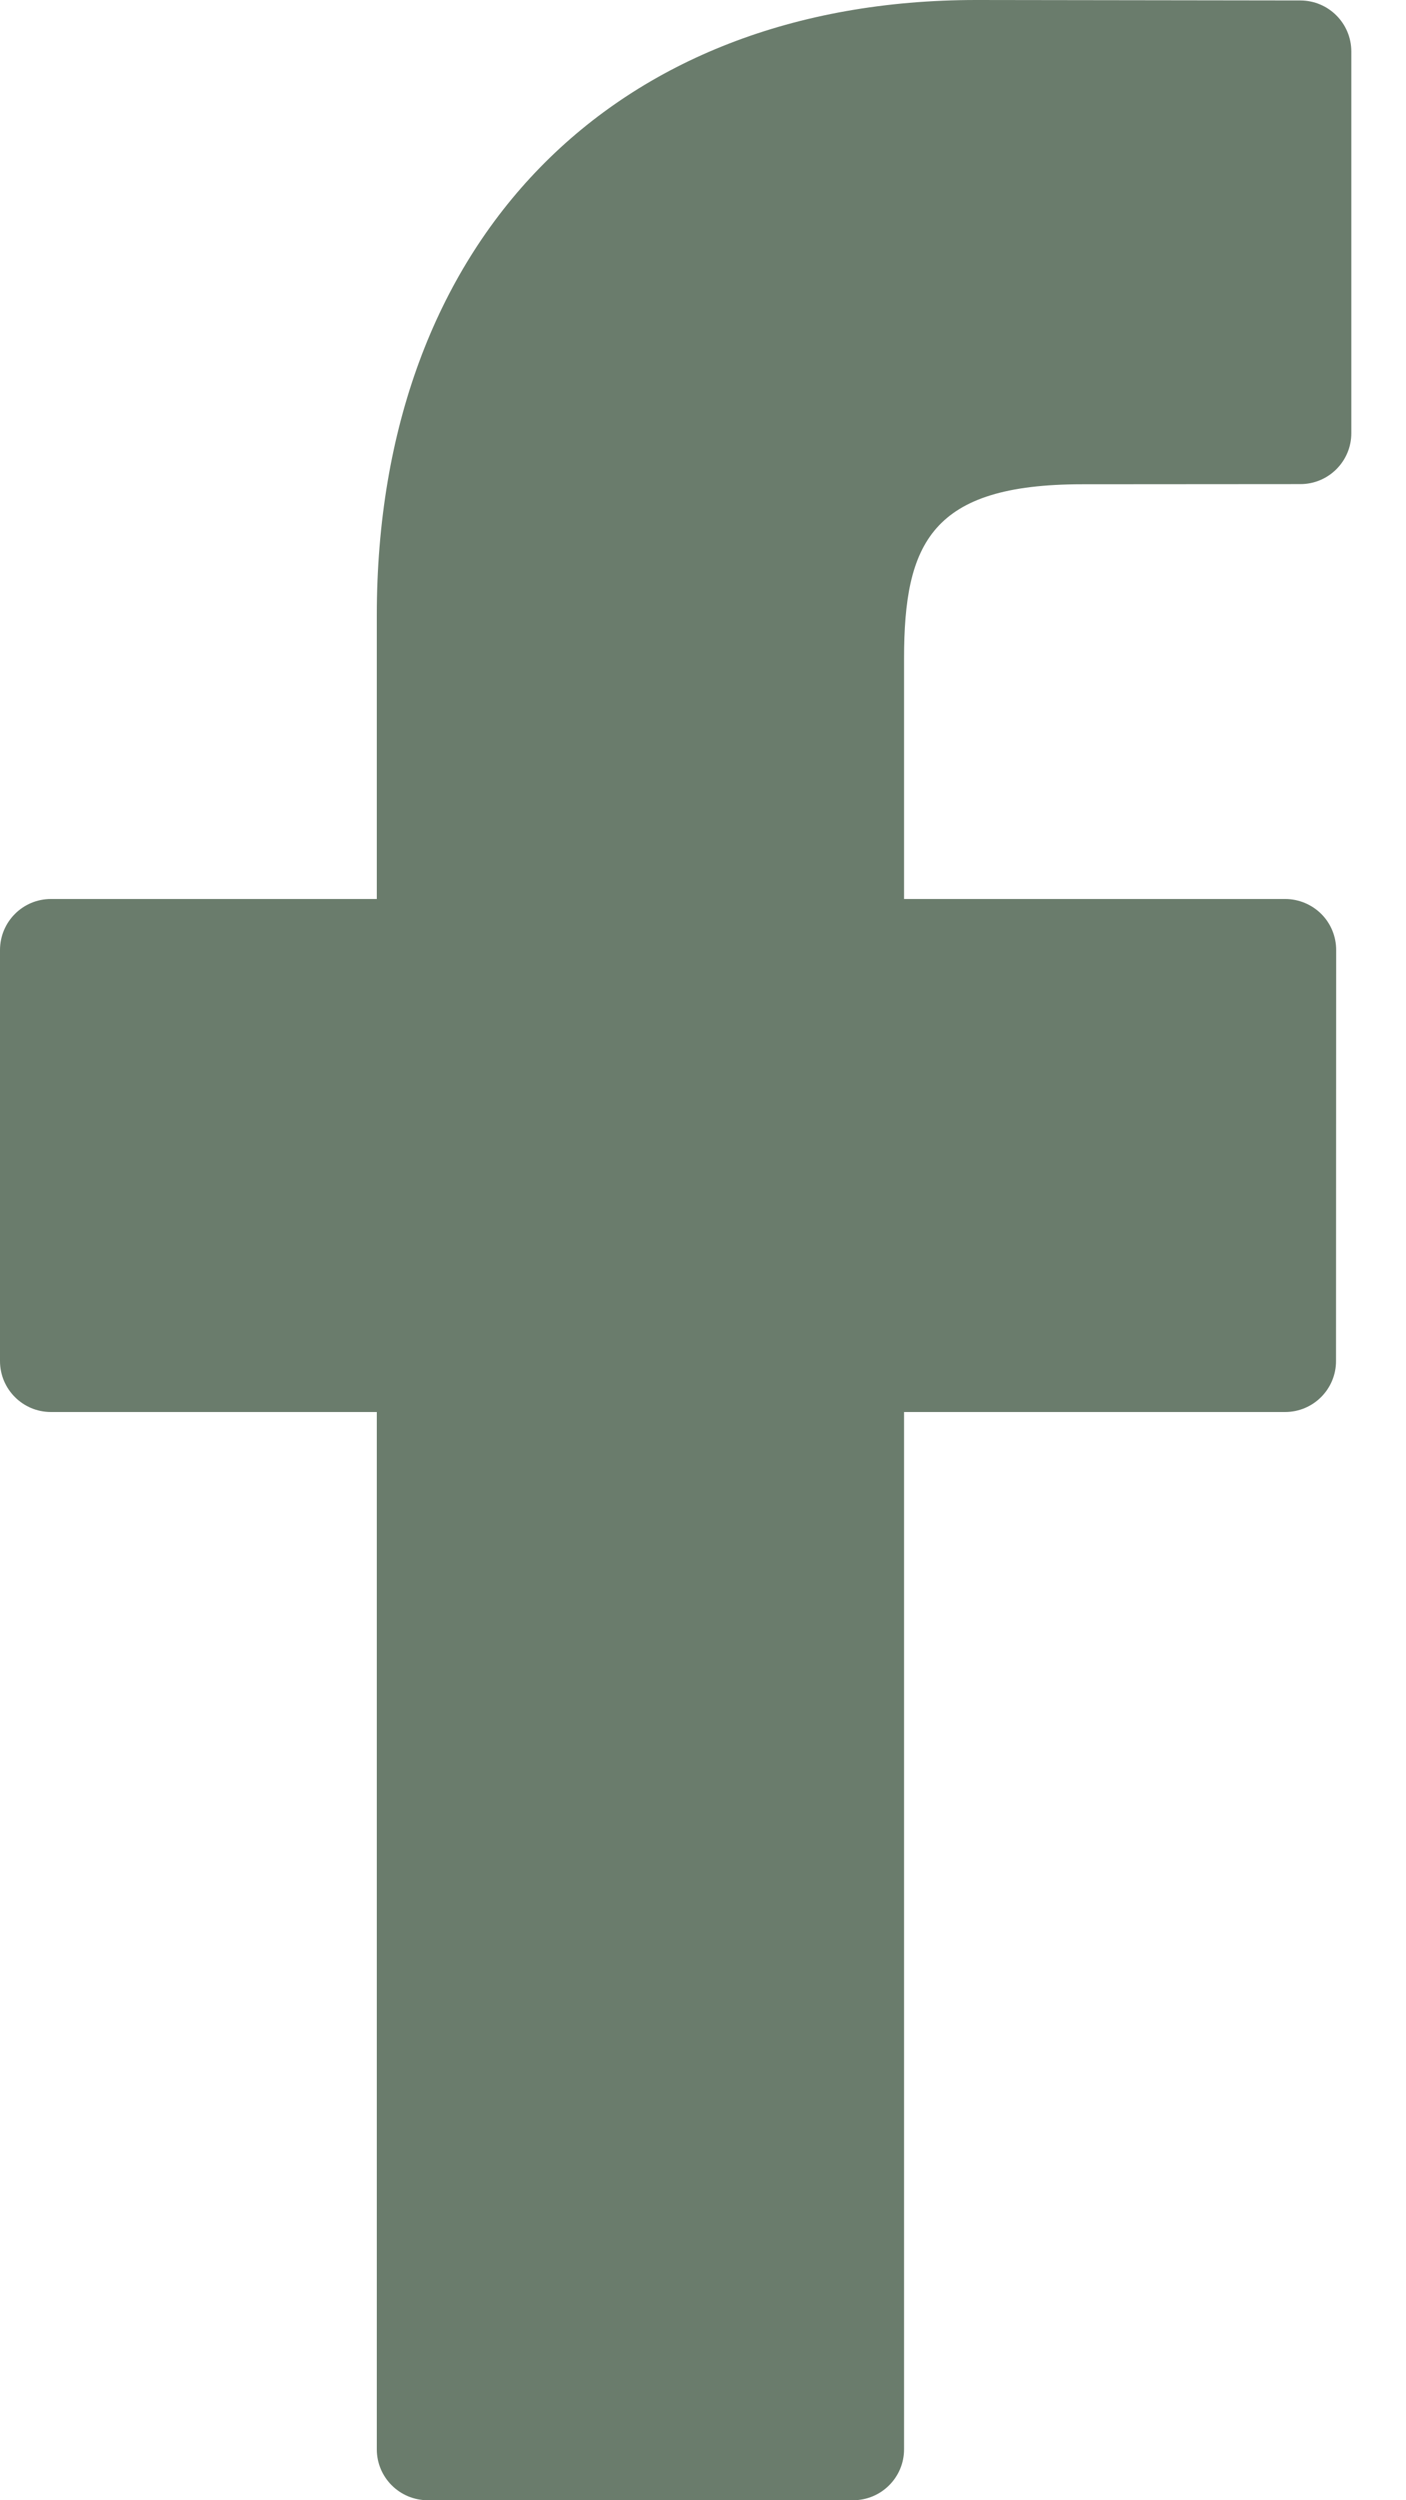<svg width="9" height="16" viewBox="0 0 9 16" fill="none" xmlns="http://www.w3.org/2000/svg">
<path d="M8.325 0.003L6.25 0C3.919 0 2.412 1.546 2.412 3.938V5.753H0.326C0.146 5.753 0 5.899 0 6.08V8.71C0 8.89 0.146 9.036 0.326 9.036H2.412V15.674C2.412 15.854 2.558 16 2.739 16H5.46C5.641 16 5.787 15.854 5.787 15.674V9.036H8.226C8.406 9.036 8.552 8.89 8.552 8.71L8.553 6.08C8.553 5.993 8.519 5.91 8.458 5.849C8.397 5.788 8.313 5.753 8.227 5.753H5.787V4.214C5.787 3.474 5.963 3.099 6.927 3.099L8.324 3.098C8.504 3.098 8.65 2.952 8.65 2.772V0.33C8.65 0.15 8.505 0.004 8.325 0.003Z" fill="#6A7C6C"/>
</svg>
